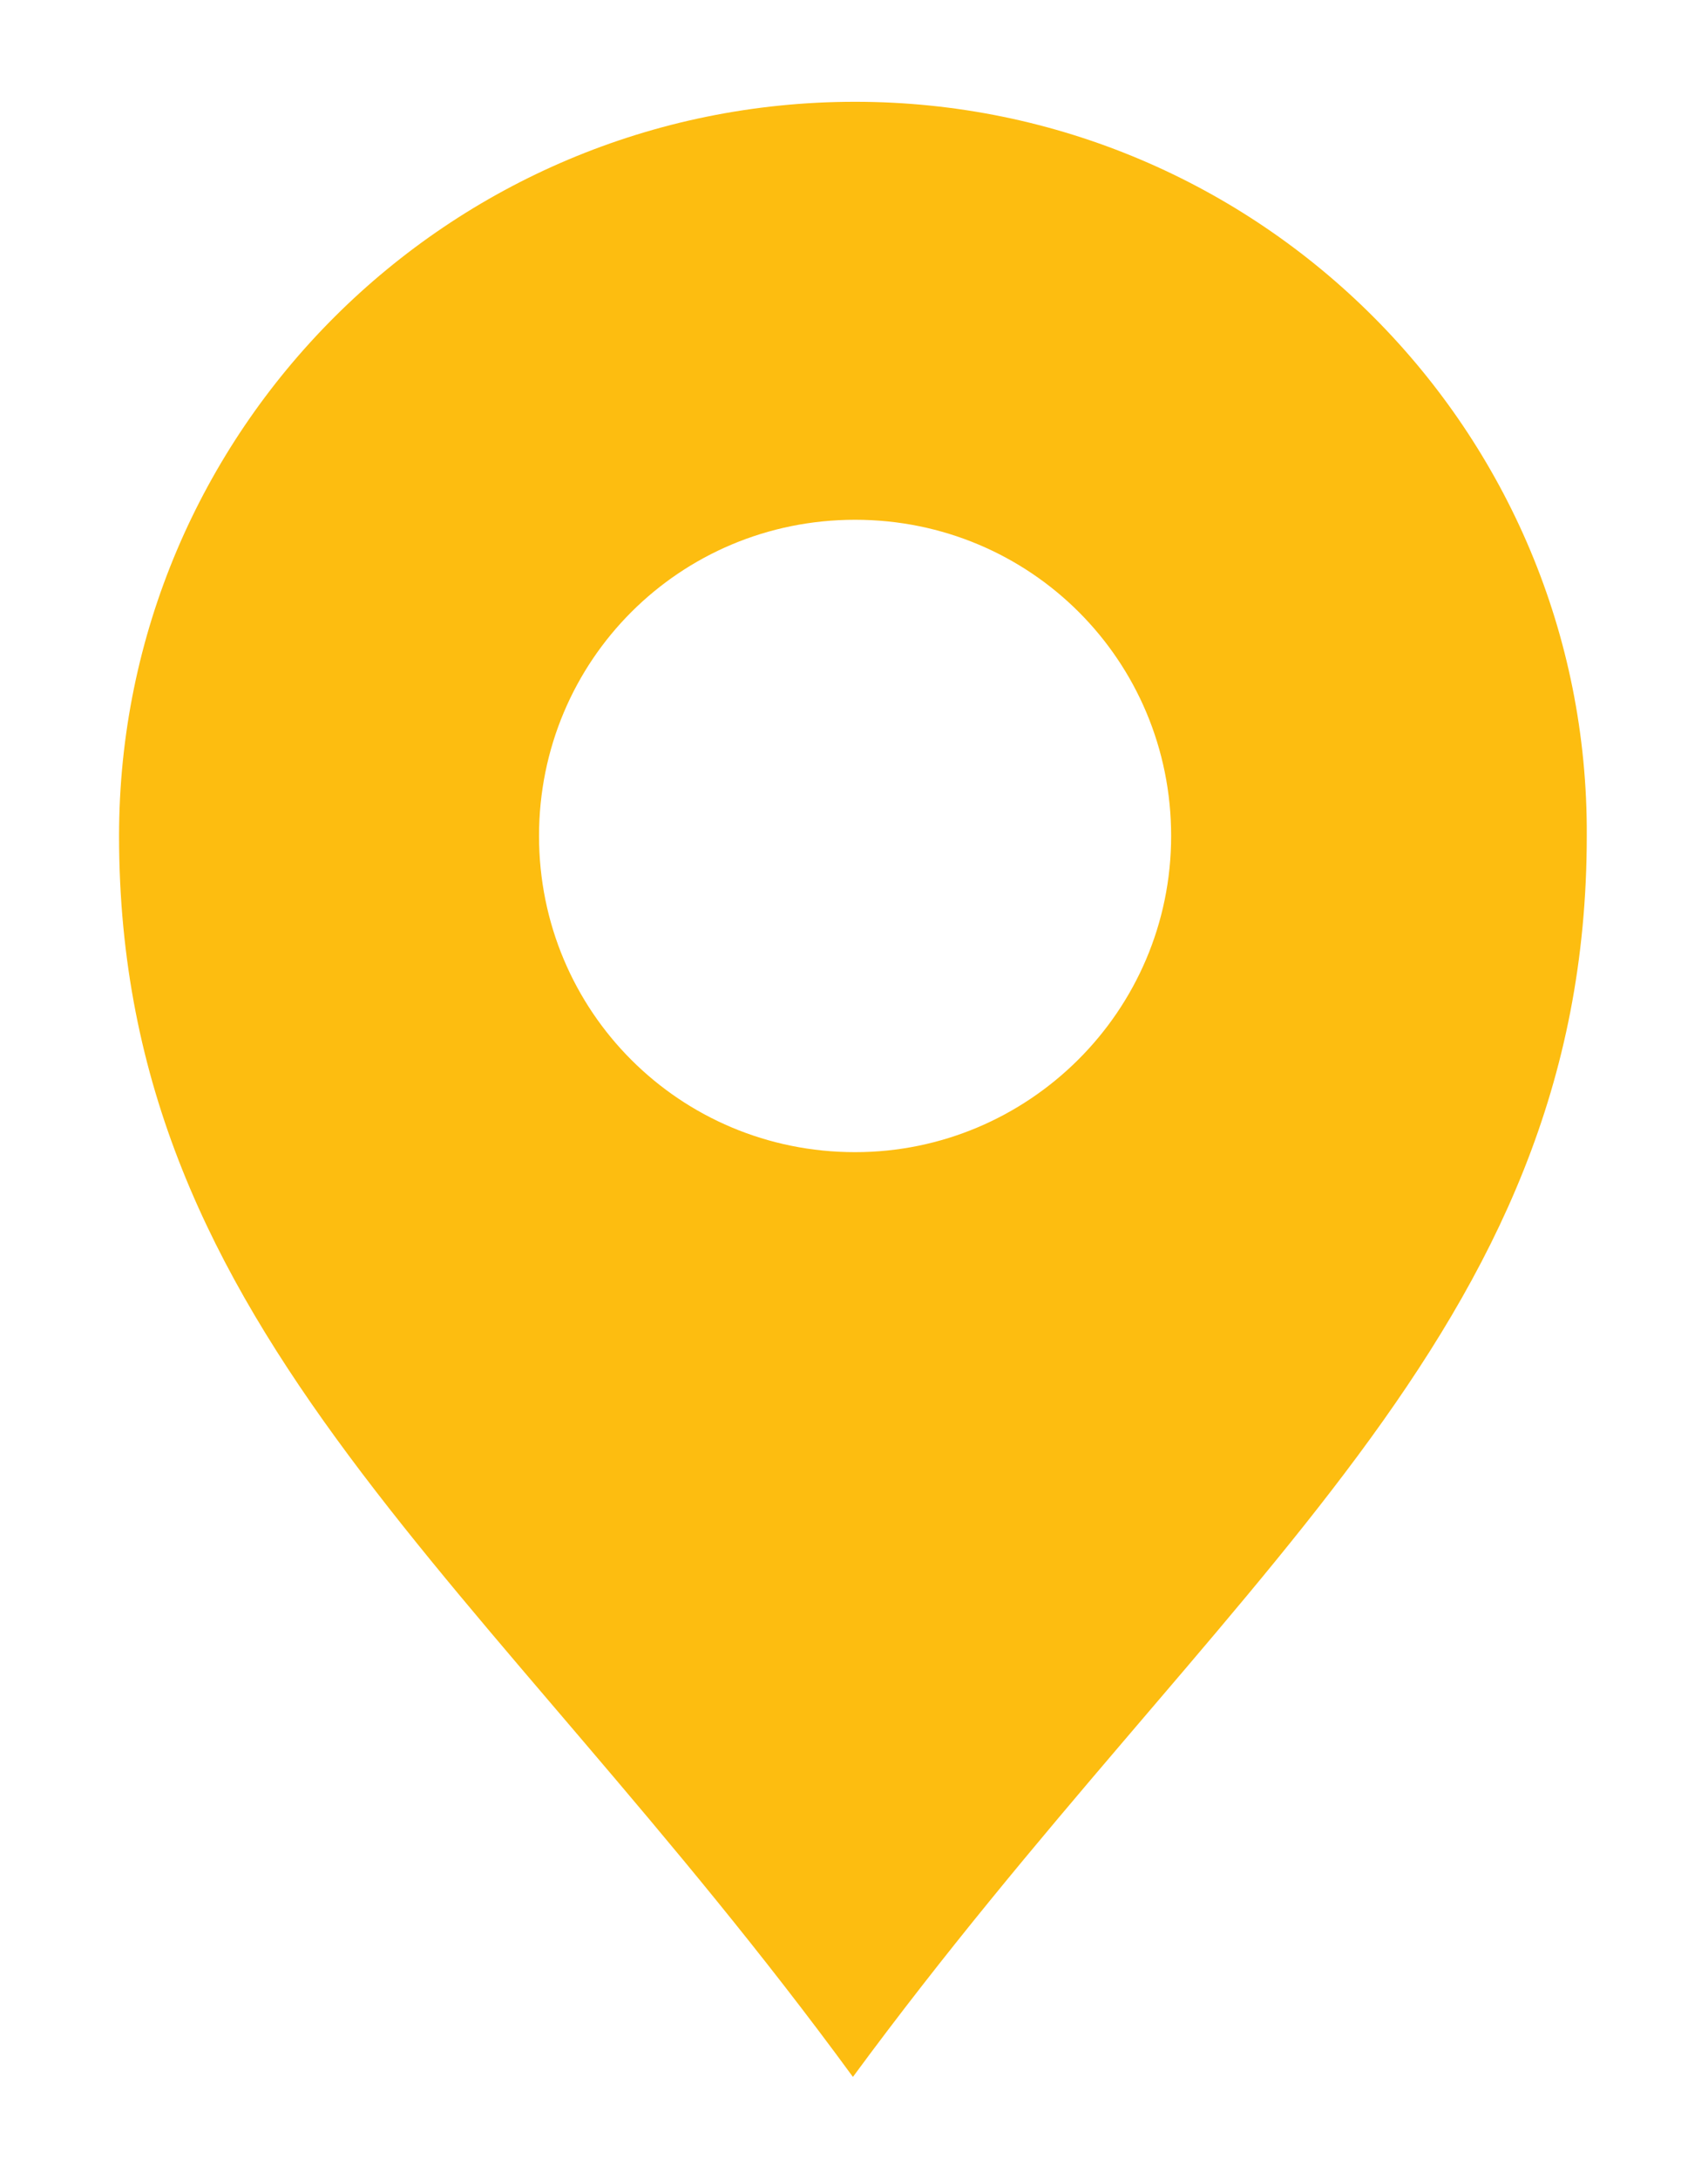 <?xml version="1.0" encoding="utf-8"?>
<!-- Generator: Adobe Illustrator 25.2.3, SVG Export Plug-In . SVG Version: 6.00 Build 0)  -->
<svg version="1.1" id="Layer_1" xmlns="http://www.w3.org/2000/svg" xmlns:xlink="http://www.w3.org/1999/xlink" x="0px" y="0px"
	 viewBox="0 0 78.9 100.6" style="enable-background:new 0 0 78.9 100.6;" xml:space="preserve">
<style type="text/css">
	.st0{fill:#FDBD10;}
</style>
<path class="st0" d="M39.5,53.2c-8.1,0-14.6-6.5-14.6-14.6S31.4,24,39.5,24s14.6,6.5,14.6,14.6S47.5,53.2,39.5,53.2L39.5,53.2z
	 M39.5,4.7C20.7,4.7,5.5,19.9,5.5,38.6c0,0,0,0,0,0c0,23,17,34.2,33.9,57.3c17-23.1,33.9-34.3,33.9-57.3
	C73.4,19.9,58.2,4.7,39.5,4.7z"/>
</svg>

